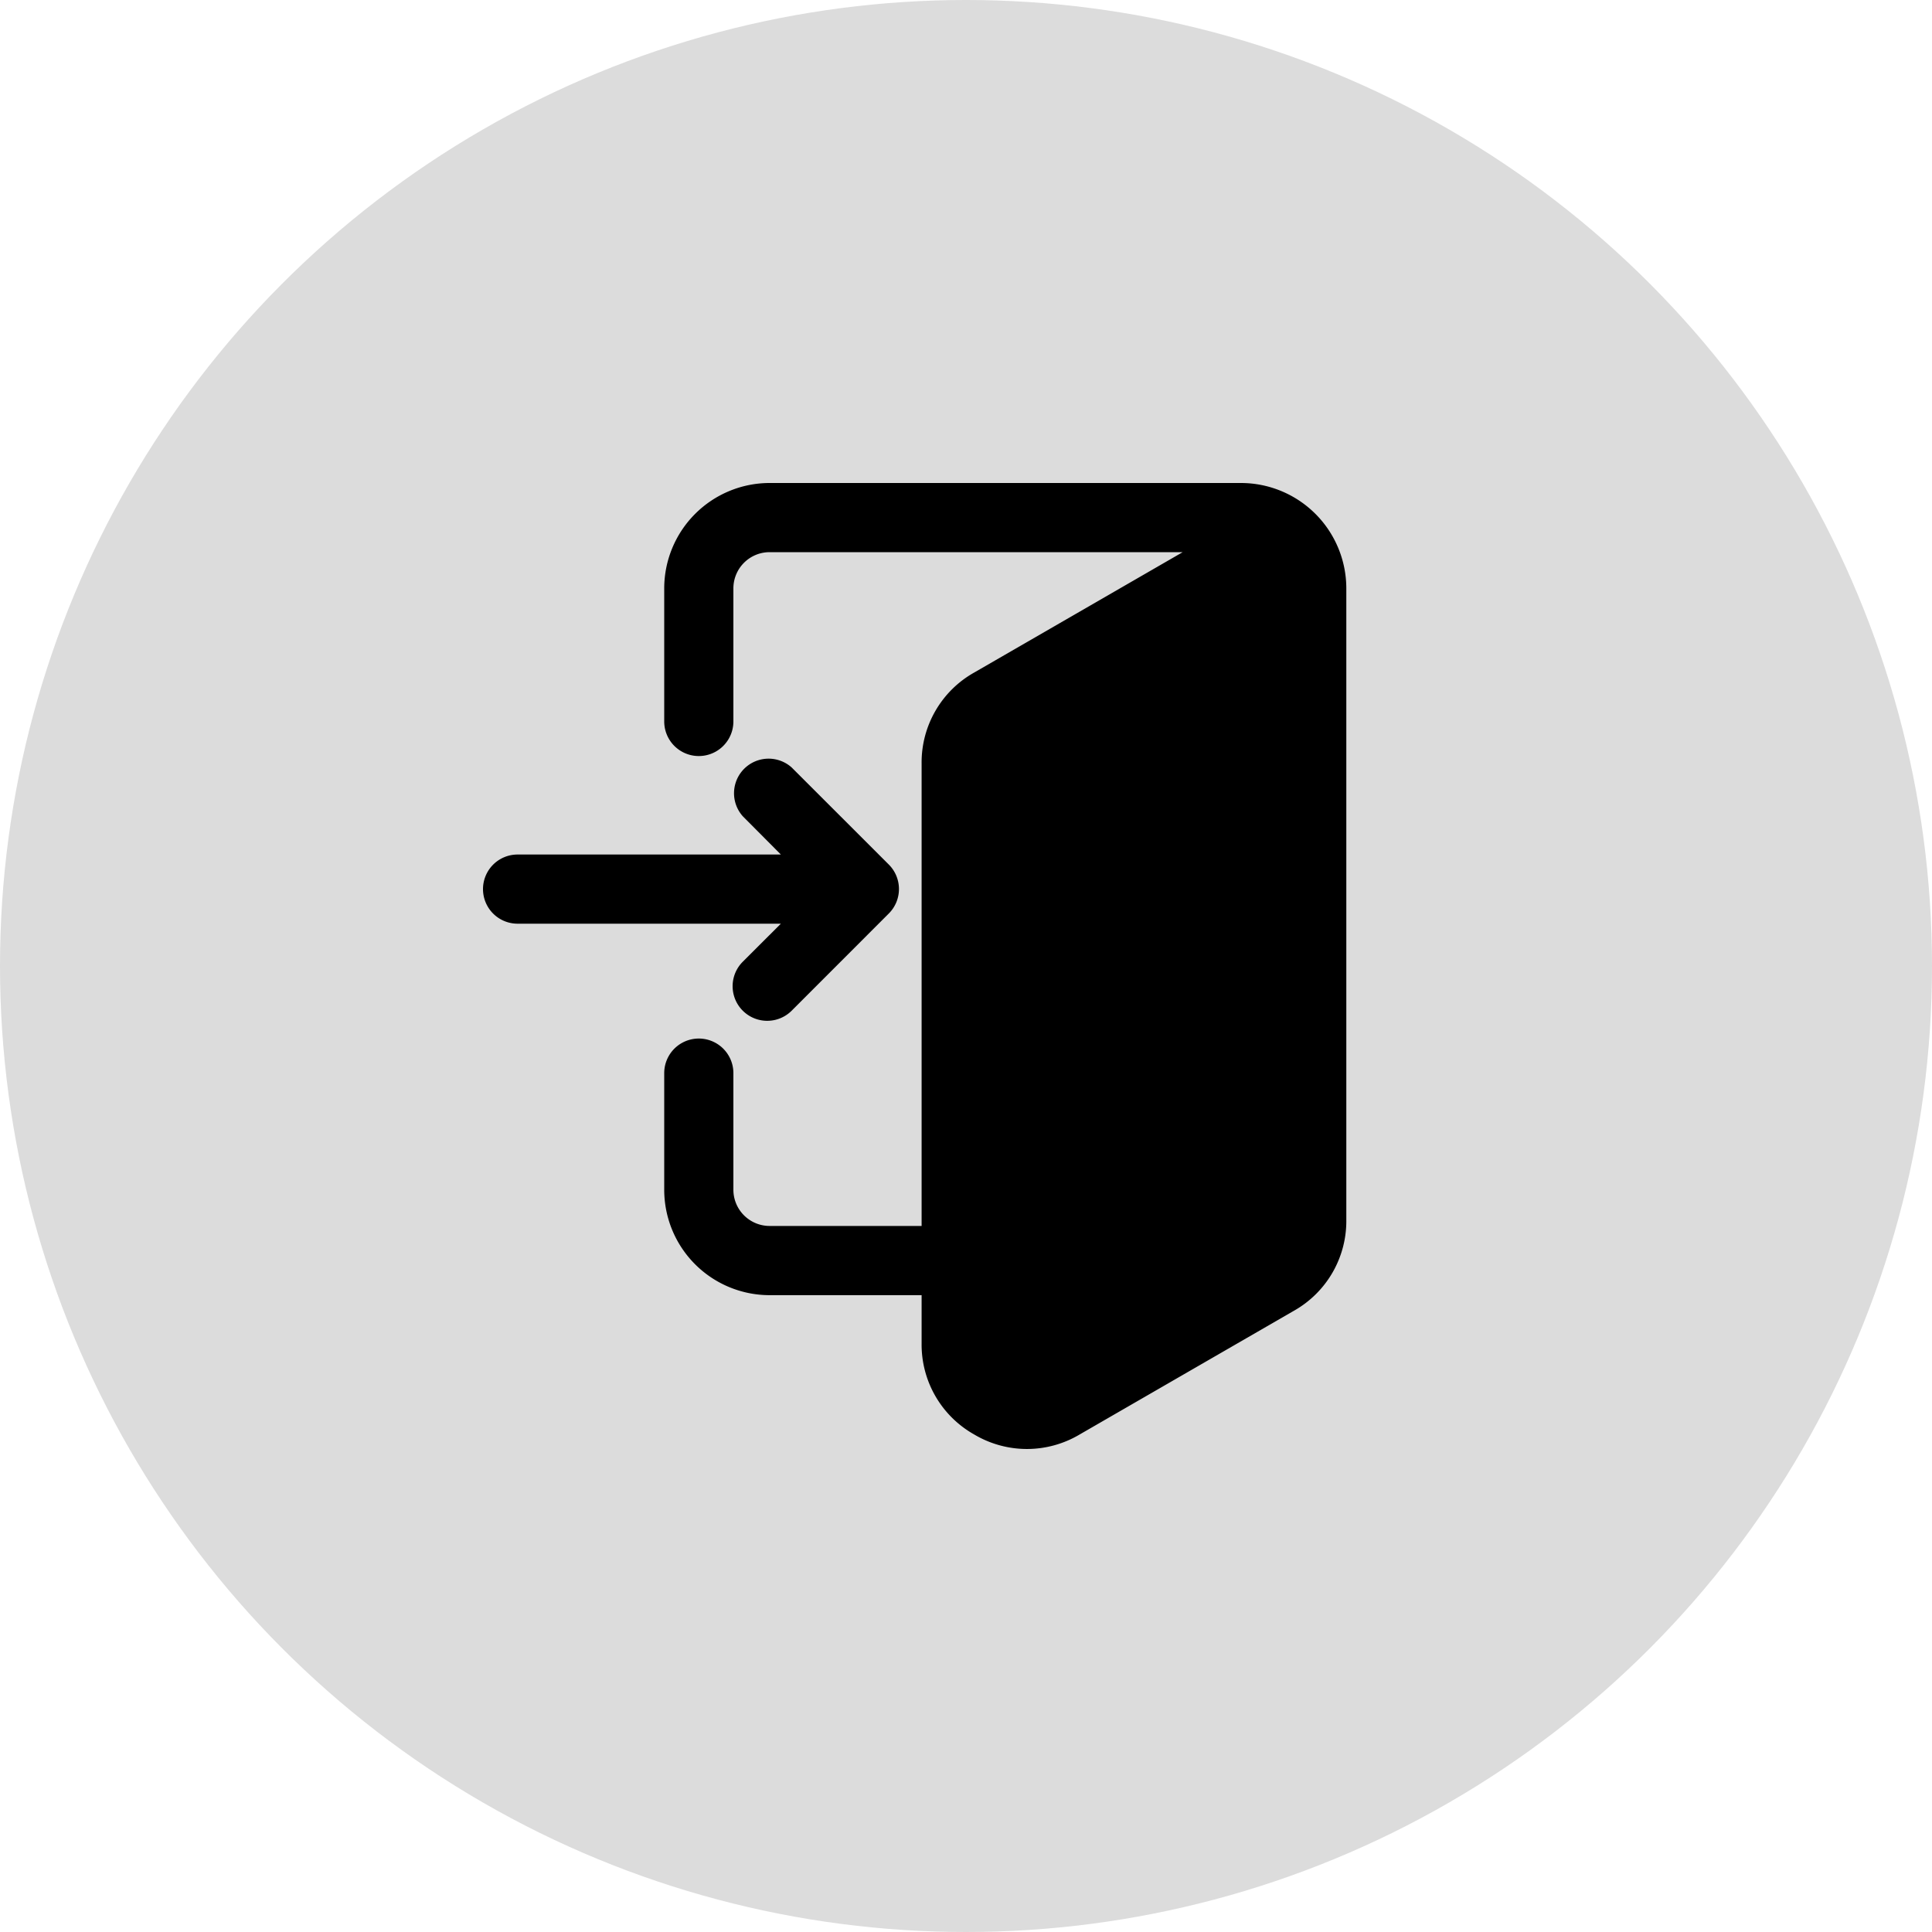 <svg xmlns="http://www.w3.org/2000/svg" width="40" height="40" viewBox="0 0 40 40">
  <g id="Group_884" data-name="Group 884" transform="translate(-55 -126)">
    <circle id="Ellipse_127" data-name="Ellipse 127" cx="20" cy="20" r="20" transform="translate(55 126)" fill="#dcdcdc"/>
    <path id="login" d="M33.376,9.124H27.925a.716.716,0,0,1,0-1.432h5.451L32.588,6.9A.716.716,0,0,1,33.6,5.89L35.611,7.9a.716.716,0,0,1,0,1.013L33.6,10.925a.716.716,0,0,1-1.013-1.013Zm2.914,7.691v1A2.134,2.134,0,0,0,37.38,19.7a2.134,2.134,0,0,0,2.181,0l4.432-2.559a2.133,2.133,0,0,0,1.09-1.889V2.181A2.183,2.183,0,0,0,42.9,0H33.142a2.184,2.184,0,0,0-2.181,2.181V4.937a.716.716,0,0,0,1.432,0V2.181a.75.75,0,0,1,.749-.749h8.553L37.381,3.923A2.134,2.134,0,0,0,36.29,5.812v9.57H33.142a.75.75,0,0,1-.749-.749V12.218a.716.716,0,0,0-1.432,0v2.416a2.183,2.183,0,0,0,2.181,2.181Z" transform="translate(37.791 136)" fill-rule="evenodd"/>
  </g>
</svg>

